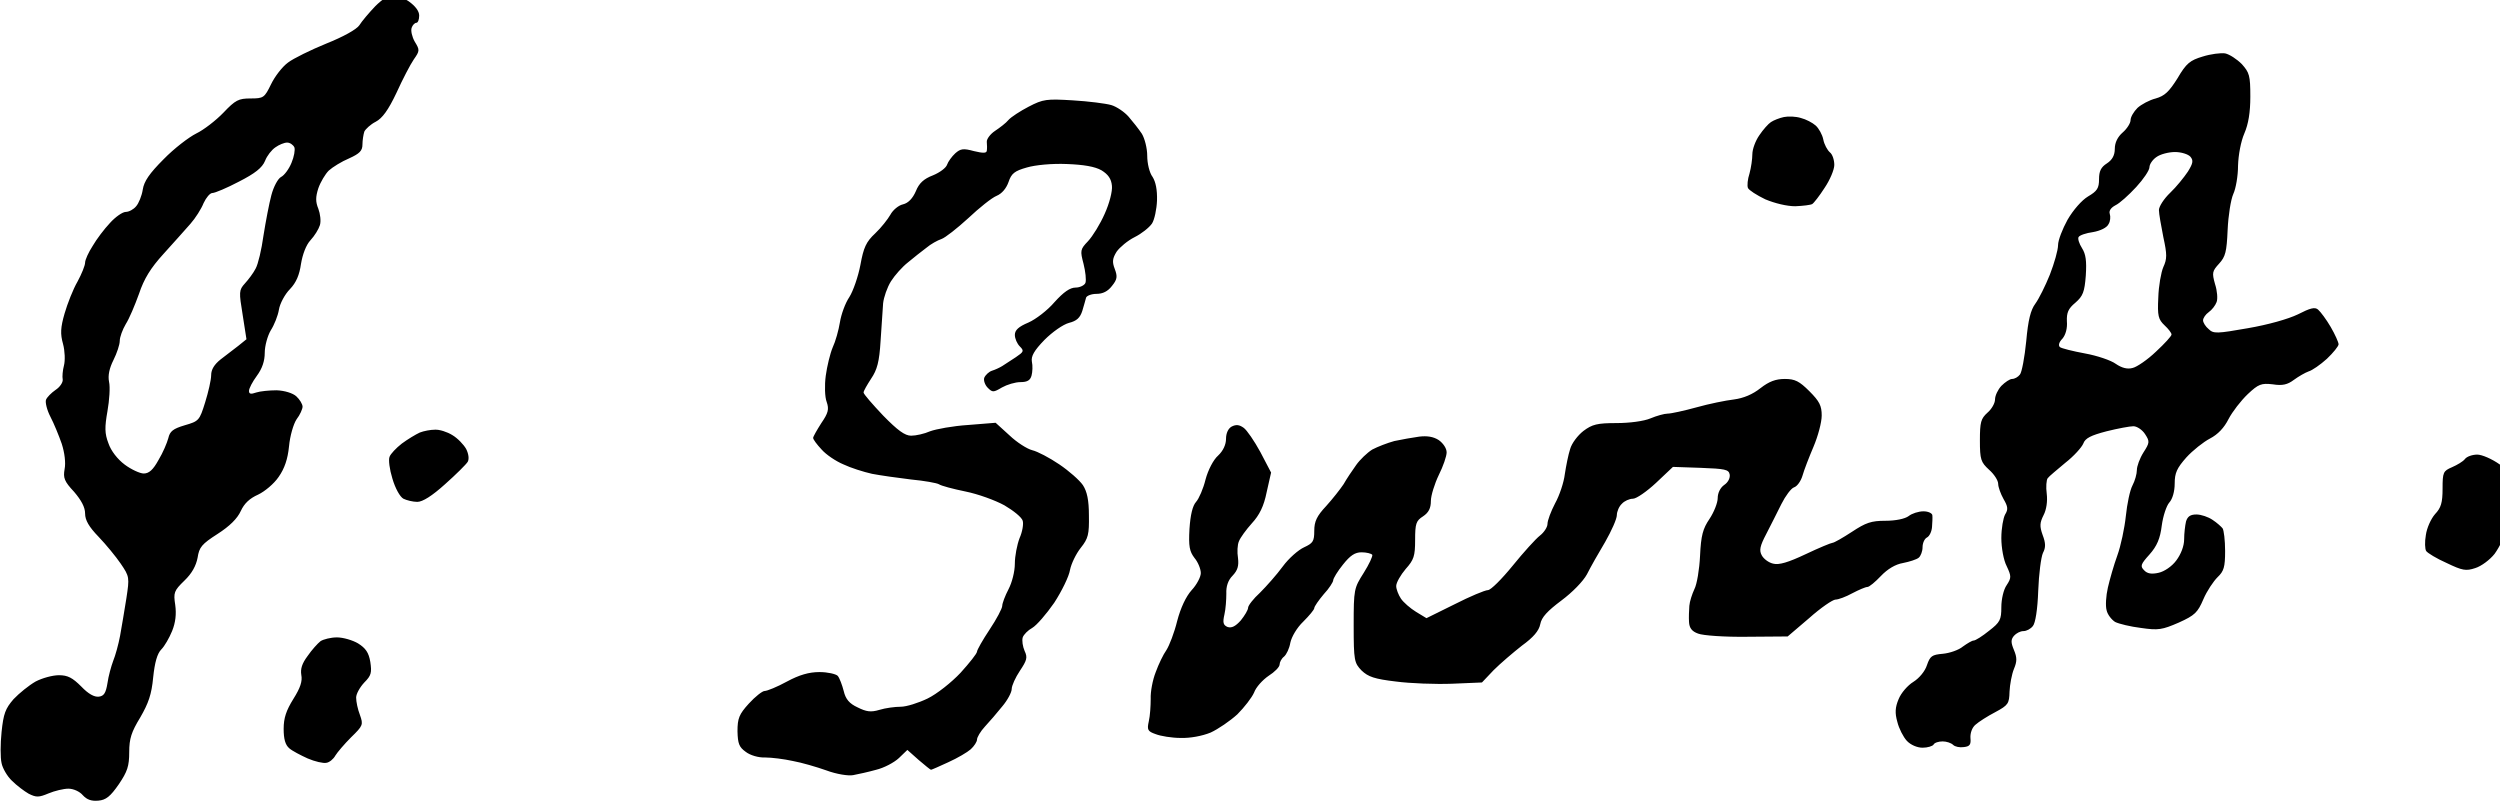 <svg xmlns="http://www.w3.org/2000/svg" version="1.0" viewBox="0 0 468 150"><path d="M1191 2523c-20-21-43-48-51-61-9-13-50-36-105-58-49-20-104-47-121-60-18-13-42-44-54-69-21-43-24-45-65-45-38 0-48-5-86-45-24-25-63-55-86-66-24-12-71-48-104-82-45-45-62-70-66-96-3-20-13-44-21-53-8-10-23-18-33-18-10 0-33-16-50-35-18-19-43-52-55-73-13-20-24-44-24-53 0-9-11-36-24-60-14-24-32-70-41-101-13-45-14-65-5-97 6-22 7-53 3-68-4-15-6-36-4-45 1-9-9-24-23-33-13-9-27-23-30-31-3-8 3-33 14-54 11-21 27-60 36-86 9-28 13-60 9-80-5-28-1-39 30-72 23-27 35-49 35-69 0-21 12-42 43-74 23-24 55-63 70-85 28-41 28-44 18-110-6-38-15-91-20-119-5-27-15-63-22-80-6-16-15-48-18-70-5-31-11-41-27-43-15-2-34 9-56 32-28 28-43 36-71 36-20 0-53-9-74-20-21-12-52-37-70-56-26-30-32-46-38-104-4-38-4-82 0-99 3-16 18-42 33-56 15-15 39-33 53-41 24-12 32-12 63 1 19 8 48 15 63 15 16 0 36-9 46-21 13-14 27-19 49-17 24 2 38 13 65 52 27 40 33 57 33 102 0 43 7 64 35 110 26 45 36 73 41 127 5 48 13 76 26 89 10 10 25 36 34 58 11 27 14 54 10 83-6 39-4 45 29 77 24 23 37 47 42 73 5 33 13 43 63 75 39 25 63 49 74 73 11 24 28 40 55 52 21 10 50 34 65 56 19 27 29 57 33 97 3 33 14 71 24 86 11 14 19 33 19 40 0 8-9 23-20 33-11 10-37 18-62 19-24 0-53-3-65-7-17-6-23-5-23 5 0 8 11 29 25 48 17 23 25 47 25 73 0 22 9 54 19 71 11 17 23 47 26 66 3 19 19 49 35 65 20 21 30 45 35 80 5 30 16 60 30 75 13 14 26 35 30 48 4 13 1 36-5 52-9 22-9 37 0 65 7 20 22 45 33 56 12 11 41 29 65 39 33 15 42 24 42 44 0 13 3 32 6 41 4 8 20 23 36 31 21 11 40 37 66 92 19 42 44 90 55 106 19 27 19 30 3 56-9 16-13 35-10 44 3 9 10 16 15 16 5 0 9 10 9 23 0 14-12 30-33 45-18 12-41 22-51 22-10 0-35-17-55-37zm-257-448c3-8-1-30-9-49-8-20-23-40-33-45-10-5-24-31-31-58-7-26-18-84-25-128-6-44-17-91-25-105-7-14-23-35-34-47-19-21-19-27-7-100l12-77-26-21c-14-11-39-30-56-43-20-16-30-32-30-50 0-15-9-54-19-86-18-58-20-60-65-73-37-11-47-19-52-41-4-15-17-46-31-69-17-31-30-43-47-43-12 0-40 13-60 28-23 17-44 44-52 68-12 31-12 51-3 102 6 34 9 76 5 93-4 20 1 43 14 69 11 22 20 49 20 61 0 12 9 36 19 53 11 17 29 60 42 96 16 48 37 82 78 127 31 34 69 77 85 95 16 18 35 48 42 66 8 17 20 32 28 32 8 0 46 16 84 36 51 26 74 44 83 66 6 16 21 35 33 43 11 8 28 15 37 15 9 0 19-7 23-15zM6989 2363c-40-12-52-21-80-69-27-43-41-56-69-64-20-5-46-19-58-30-12-12-22-29-22-39 0-9-11-27-25-39-16-14-25-32-25-52 0-20-8-35-25-46-19-12-25-25-25-50 0-29-6-38-35-55-20-12-47-43-65-74-16-29-30-65-30-80 0-16-12-58-26-94-14-35-35-77-46-92-15-20-23-52-29-119-5-51-14-99-20-106-6-8-17-14-25-14-7 0-22-10-34-22-11-12-20-31-20-43 0-12-11-31-24-42-21-19-24-30-24-88 0-61 3-69 29-93 16-14 29-34 29-45 0-10 8-32 17-48 14-24 15-33 5-49-6-11-12-44-12-75 0-30 7-70 17-89 15-32 15-37 0-60-10-14-17-45-17-70 0-40-4-48-39-75-21-17-43-31-49-31-5 0-20-9-34-19-13-11-42-21-64-23-34-3-40-7-50-36-6-19-24-41-43-53-18-11-39-35-47-55-11-26-12-44-4-72 5-21 19-48 30-60 12-13 33-22 50-22 16 0 32 5 35 10 3 6 16 10 29 10 12 0 27-5 33-11 6-6 21-9 34-7 19 2 23 8 21 29-1 15 5 33 16 42 10 9 38 27 63 40 41 22 44 27 45 65 1 22 7 55 14 72 10 24 10 36 0 60-10 24-10 33 0 45 7 8 20 15 30 15 10 0 23 7 30 16 8 9 15 53 17 112 2 53 9 107 15 120 9 17 9 31-1 57-10 28-9 39 3 63 9 17 13 44 10 68-3 21-1 44 3 49 4 6 30 27 56 49 27 21 52 49 57 61 6 17 24 26 74 39 36 9 74 16 85 16 11 0 28-11 37-25 15-23 15-27-5-58-12-19-21-44-21-56 0-12-6-34-14-49-8-15-17-58-21-97-4-38-16-95-27-125-11-30-24-76-30-102-6-26-8-58-4-72 3-14 16-30 27-37 12-6 49-15 82-19 55-8 67-6 120 17 51 23 60 32 78 74 11 26 32 57 45 70 20 19 24 32 24 83 0 34-4 66-8 72-4 5-18 18-32 27-13 9-36 17-51 17-19 0-28-6-33-22-3-13-6-38-6-57 0-21-10-47-25-67-14-19-38-35-56-39-22-5-36-3-46 8-13 13-11 19 17 50 24 27 34 51 39 92 4 30 15 63 24 73 10 11 17 35 17 60 0 34 7 49 37 83 20 22 54 49 75 60 25 13 45 34 59 62 12 23 39 58 61 79 34 32 43 35 79 31 31-5 47-1 67 14 15 11 36 23 47 27 11 3 37 21 58 40 20 19 37 40 37 46 0 6-11 31-25 55-14 24-32 48-40 55-10 9-25 5-64-15-31-15-95-33-159-44-97-17-109-18-124-3-10 8-18 21-18 28 0 7 8 19 18 26 10 7 21 21 25 32 4 10 2 36-5 57-10 36-9 41 13 65 20 22 24 37 27 107 2 45 10 96 18 114 8 17 15 57 15 90 1 33 9 77 20 102 13 30 19 67 19 117 0 67-3 76-27 103-16 16-39 31-53 34-14 2-46-2-71-10zm-39-318c10-12 8-21-8-47-12-18-37-49-56-67-20-19-36-44-36-55 0-12 7-50 14-86 12-55 12-69 0-95-7-16-15-60-16-97-3-58 0-69 20-88 12-11 22-24 22-29 0-5-22-29-49-54-27-26-61-49-74-52-17-5-35 0-54 13-15 11-59 26-98 33-38 7-74 16-79 20-6 5-3 16 8 27 10 12 16 33 14 55-1 27 4 40 27 59 24 21 29 34 33 86 3 47 0 68-12 87-9 14-14 30-11 35 3 6 24 13 46 16 23 4 44 14 49 25 6 9 7 24 4 33-3 9 3 19 18 27 13 6 42 32 66 58 23 25 42 53 42 63 0 9 10 24 22 32 12 9 39 16 59 16 20 0 42-7 49-15zM3264 2204c-27-14-56-33-64-42-8-10-28-25-43-35-15-10-27-26-26-35 1-9 1-22 0-28-1-8-12-8-41-1-33 9-42 8-59-7-11-10-23-27-26-36-3-10-23-25-45-34-29-11-44-25-54-50-10-23-24-38-41-42-14-3-32-18-40-33-8-14-29-41-48-59-29-27-37-45-47-100-7-37-23-83-35-102-13-19-26-55-30-80-4-25-14-61-23-80-8-19-18-60-22-90-4-30-3-68 3-83 8-23 5-35-17-67-14-22-26-43-26-47 0-5 12-21 27-37 14-16 45-37 69-47 23-11 64-24 91-30 26-5 82-13 124-18 42-4 81-11 88-15 7-5 45-15 84-23 40-8 95-28 124-44 29-17 55-38 58-49 3-10-1-35-10-55-8-21-15-57-15-81 0-25-9-60-20-81-11-21-20-45-20-53 0-8-18-42-40-75-22-33-40-65-40-70 0-6-24-36-52-67-29-31-76-68-105-82-29-14-67-26-85-26-18 0-49-4-68-10-27-8-41-6-69 8-26 12-38 26-44 52-5 19-13 41-19 48-6 6-32 12-58 12-33 0-64-9-103-30-31-17-63-30-71-30-7 0-30-18-50-40-31-34-36-47-36-88 1-39 5-50 26-65 14-11 41-19 62-18 20 0 60-5 87-11 28-5 76-19 107-30 32-12 70-18 85-15 16 3 48 10 73 17 25 6 57 23 72 37l27 26 36-32c20-17 37-31 39-31 2 0 27 11 55 24 29 13 61 32 71 41 11 10 20 24 20 31 0 7 11 26 25 41 14 15 39 44 55 64 17 20 30 45 30 55 0 11 12 37 26 58 22 33 25 42 15 63-6 14-9 33-6 43 3 9 17 23 30 30 14 8 45 44 70 80 24 37 47 84 50 104 4 20 19 51 34 70 24 30 27 43 26 103 0 49-6 76-19 96-11 16-44 45-75 66-31 21-69 41-86 45-16 4-49 25-72 47l-44 40-87-7c-48-3-102-13-121-20-18-8-45-14-60-14-20 0-43 17-89 64-34 36-62 68-62 73 0 5 11 24 24 44 19 28 26 53 30 120 3 46 7 100 8 119 2 19 13 51 25 70 12 19 36 46 54 60 17 14 43 35 58 46 14 12 36 24 48 28 12 4 50 34 85 66 35 33 75 65 90 71 17 7 31 24 38 44 9 27 19 35 58 46 27 8 80 13 127 11 53-2 89-8 110-20 21-13 31-27 33-49 2-17-8-56-23-89-14-32-38-71-53-87-25-26-25-30-14-72 6-24 9-51 6-60-3-8-18-15-31-15-18 0-38-14-67-46-22-26-60-55-83-65-31-13-43-24-43-39 0-12 7-28 16-37 14-14 12-17-13-34-15-10-35-23-43-28-8-5-23-12-33-15-9-3-20-13-24-22-3-8 2-23 11-32 15-15 18-15 45 1 16 9 42 17 59 17 22 0 31 6 35 21 3 11 4 31 1 44-3 17 7 35 40 69 25 25 59 49 78 54 24 6 35 16 42 38 5 16 10 35 12 42 2 6 17 12 33 12 20 0 36 8 49 25 17 21 18 30 9 54-9 23-7 34 6 55 10 14 35 35 57 46 22 11 46 30 55 43 8 12 15 46 16 73 1 34-4 59-14 75-10 13-17 43-17 67 0 24-8 55-17 70-10 15-29 39-42 54-13 15-38 32-55 37-17 5-72 12-122 15-83 5-94 4-140-20zM5660 2171c-14-3-32-10-41-16-8-5-25-24-37-42-12-17-22-44-22-60 0-15-4-43-9-61-6-18-8-39-5-46 3-7 28-23 55-36 31-13 69-22 95-22 25 1 49 4 54 7 5 3 23 26 39 51 17 25 31 58 31 73 0 16-6 34-14 40-8 7-18 25-21 41-3 15-14 35-24 44-10 9-31 20-47 24-16 5-40 6-54 3zM5586 1311c-25-20-54-32-84-36-26-3-80-14-119-25-40-11-81-20-92-20-10 0-35-7-54-15-21-9-67-15-108-15-61 0-77-4-105-25-18-14-37-39-42-57-6-18-13-54-17-80-3-26-17-68-31-93-13-25-24-54-24-65 0-10-11-27-24-37-13-10-52-53-86-95-35-43-70-78-79-78-9 0-57-20-106-45l-89-44-33 20c-18 11-40 30-48 42-8 12-15 30-15 40 0 11 14 35 30 54 26 29 30 41 30 92 0 52 3 61 25 75 18 12 25 26 25 49 0 17 12 55 25 82 14 28 25 60 25 72 0 13-11 29-25 39-17 11-37 14-62 11-21-3-56-9-79-14-22-6-53-18-70-27-16-10-39-32-51-49-13-18-31-45-40-61-10-15-35-47-55-69-30-32-38-49-38-79 0-33-4-39-32-52-18-8-49-35-68-61-19-26-52-63-72-83-21-19-38-41-38-48 0-7-11-25-23-40-17-19-29-25-42-21-14 6-16 14-10 40 4 17 6 47 6 66-1 22 5 42 20 57 16 17 20 31 17 56-3 18-2 42 3 53 4 11 23 37 41 57 24 26 38 54 47 99l14 62-34 65c-19 35-43 70-53 77-14 10-24 11-38 4-11-6-18-21-18-39 0-18-9-38-25-53-15-13-32-46-40-76-7-29-21-61-30-71-11-12-18-41-21-86-3-55 0-71 16-92 11-13 20-35 20-48 0-12-13-37-29-54-18-20-35-56-46-98-9-37-25-78-34-92-10-14-25-45-34-70-10-25-17-63-16-85 0-22-2-54-6-71-6-27-4-32 22-41 15-6 51-12 79-12 30-1 68 6 95 17 24 11 62 37 85 58 22 22 46 53 53 69 6 17 27 40 46 53 19 12 35 28 35 36 0 7 6 19 14 25 8 7 17 26 20 44 4 19 21 48 41 67 19 19 35 38 35 43 0 5 14 25 30 44 17 18 30 39 30 44 0 6 14 29 31 50 23 29 38 39 59 39 16 0 31-4 34-8 2-4-10-30-27-57-31-49-32-52-32-167 0-112 2-119 25-143 21-20 41-27 109-35 45-6 126-9 178-7l95 4 37 39c21 21 62 56 90 78 36 26 54 47 58 68 4 22 23 42 67 75 35 26 69 61 81 83 11 22 37 68 58 103 20 35 37 73 37 85 0 11 7 28 16 36 8 9 24 16 35 16 11 0 44 23 73 50l54 51 88-3c77-3 89-5 92-21 2-11-5-25-17-33-13-9-21-26-21-42 0-15-12-45-26-66-21-31-27-52-30-117-2-43-10-91-18-106-7-15-15-39-16-53-1-14-2-37-1-51 1-19 9-30 29-37 15-6 84-11 155-10l129 1 68 58c37 33 75 59 84 59 9 0 33 9 53 20 21 11 42 20 48 20 6 0 25 16 43 35 21 22 46 37 70 41 20 4 43 11 50 17 6 5 12 20 12 33 0 13 6 27 14 31 8 4 15 19 16 33 1 14 2 31 1 38-1 6-13 12-28 12-16 0-37-7-47-15-12-9-42-15-74-15-45 0-62-6-106-35-29-19-57-35-62-35-4 0-43-16-85-36-55-26-85-35-103-30-14 3-30 15-36 26-9 16-6 30 14 68 13 26 35 68 48 95 13 26 31 50 40 53 10 3 22 20 27 37 5 18 21 59 35 92 14 33 26 77 26 99 0 31-7 45-39 77-32 32-46 39-78 39-29 0-50-8-77-29zM1332 1170c-13-6-38-21-57-35-18-14-36-33-39-42-4-9 0-40 9-69 9-31 24-58 35-64 10-5 30-10 44-10 17 0 47 19 88 56 35 31 67 63 72 71 5 9 3 25-5 41-8 14-27 34-44 44-16 10-41 18-55 17-14 0-35-4-48-9zM7821 1086c-6-8-25-19-41-26-28-12-30-16-30-68 0-45-5-61-24-81-13-15-26-44-29-66-4-22-3-45 1-51 4-6 33-24 65-38 50-24 61-26 91-16 19 6 46 26 61 45 14 19 39 67 55 107 17 40 30 82 30 94 0 11-6 27-12 36-7 9-33 30-57 47-24 17-56 31-71 31-15 0-33-6-39-14zM1017 508c-9-7-28-28-41-47-18-24-23-41-20-60 4-20-3-41-25-76-23-37-31-61-31-95 0-32 5-51 18-62 9-8 36-22 58-32 23-10 50-16 59-14 10 1 23 12 29 23 6 10 29 37 50 58 38 37 39 40 28 71-7 18-12 42-12 55 0 12 12 33 26 48 22 22 24 31 19 65-5 30-15 44-39 59-17 10-47 19-67 19-19 0-43-6-52-12z" transform="matrix(.059 0 0 -.059 0 150)"/></svg>